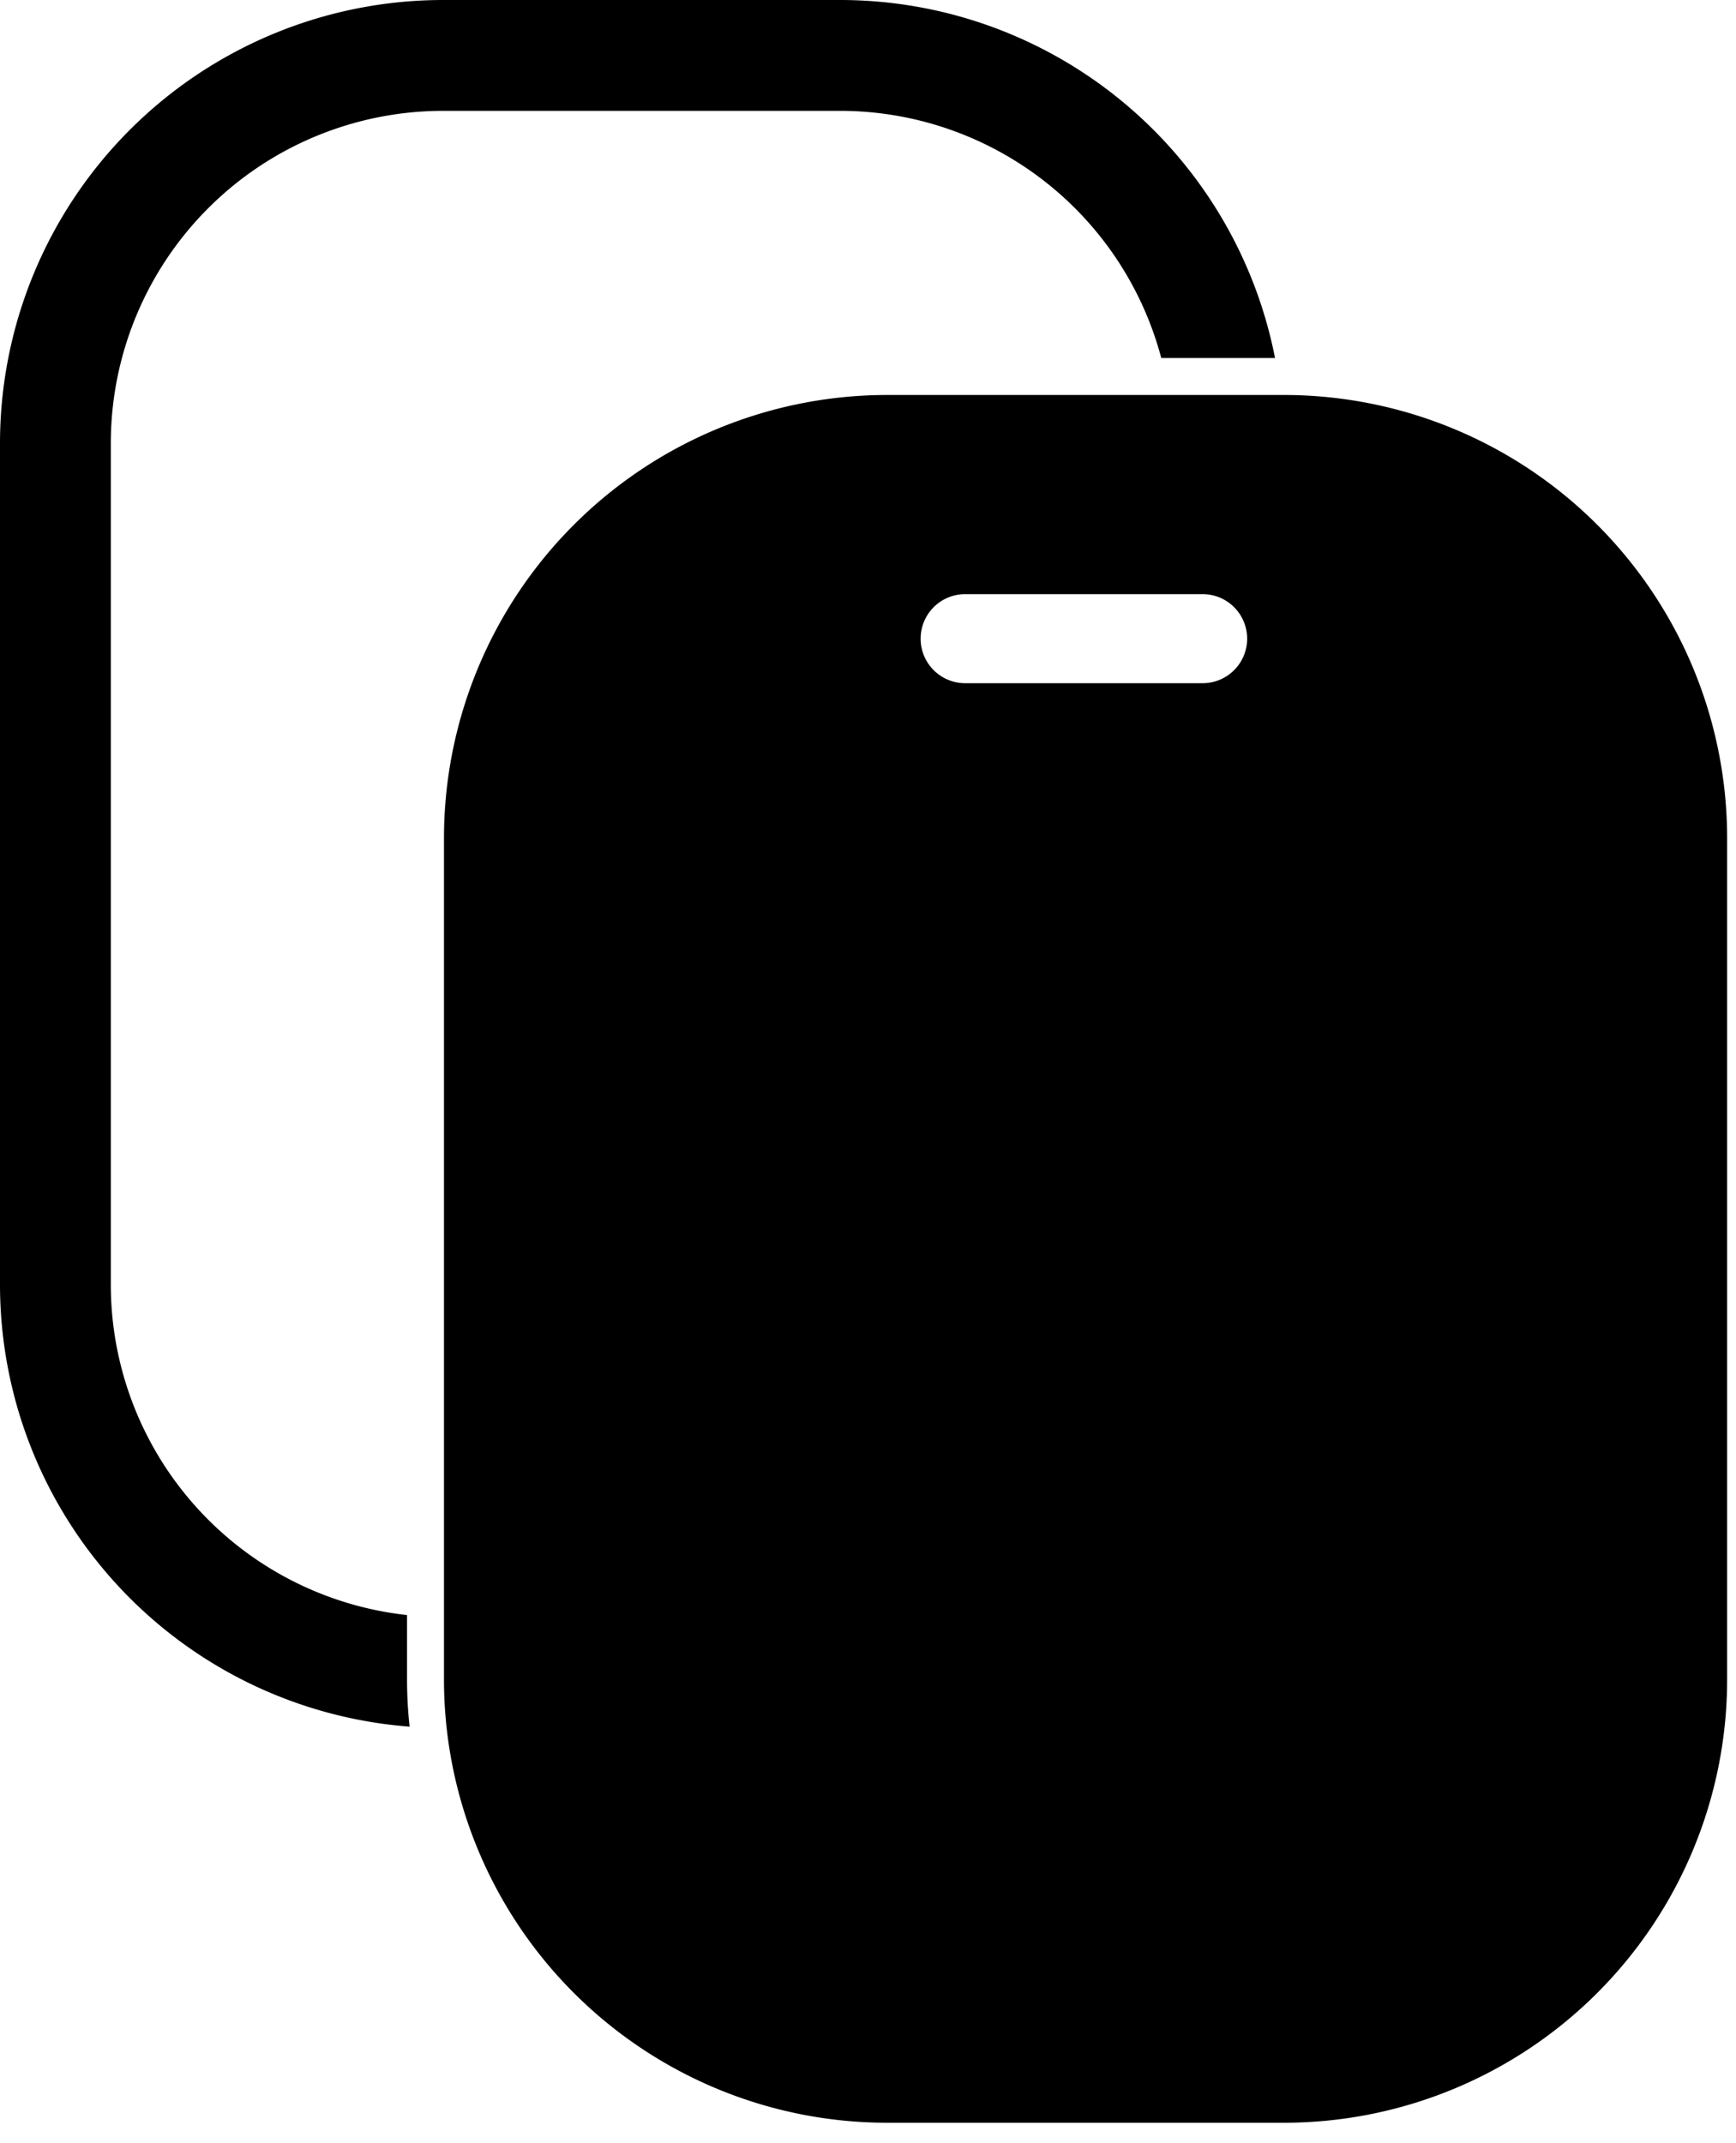 <svg fill="none" xmlns="http://www.w3.org/2000/svg" viewBox="0 0 47 58"><path fill-rule="evenodd" clip-rule="evenodd" d="M22.74 3H12a9 9 0 0 0-9 9v22.76a9 9 0 0 0 8.02 8.95v1.74q0 .65.07 1.28A12 12 0 0 1 0 34.76V12A12 12 0 0 1 12 0h10.74a12 12 0 0 1 11.78 9.69h-3.08A9 9 0 0 0 22.74 3M12.02 22.69a12 12 0 0 1 12-12h10.74a12 12 0 0 1 12 12v22.76a12 12 0 0 1-12 12H24.02a12 12 0 0 1-12-12zm20.54-4.2a1.2 1.2 0 1 0 0-2.41h-6.43a1.2 1.2 0 0 0 0 2.41z" fill="currentColor"/></svg>